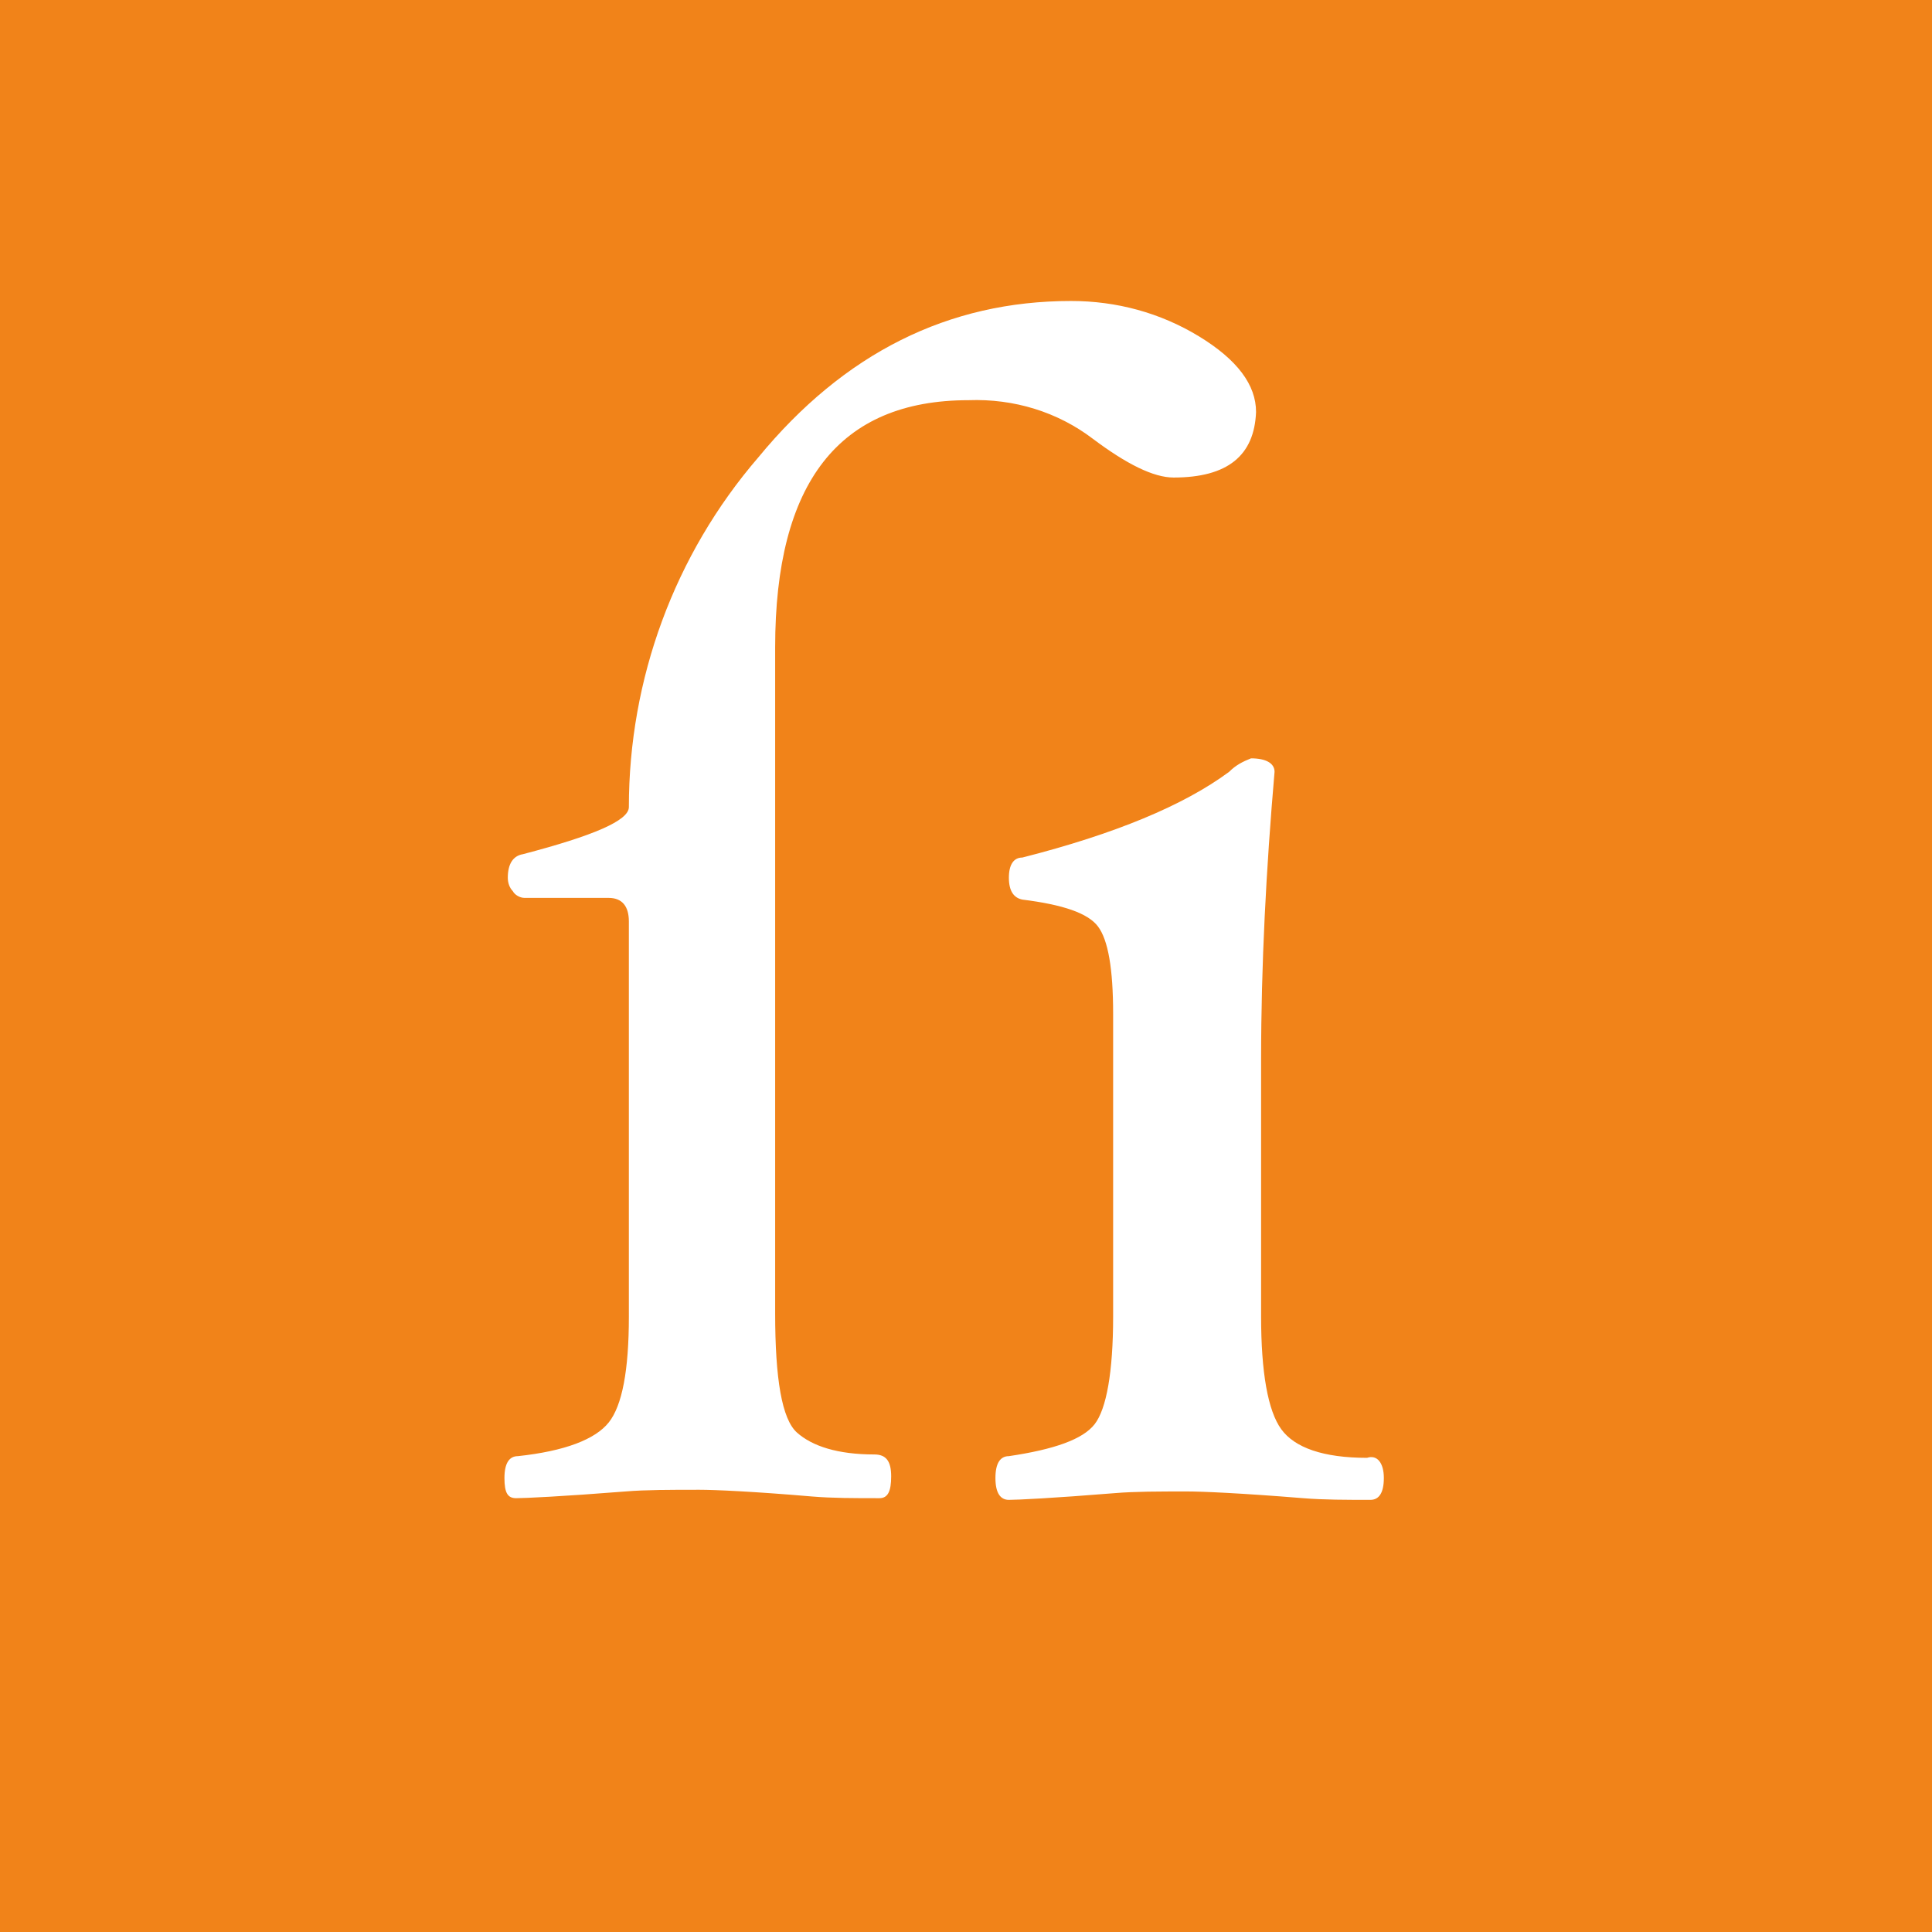 <svg xmlns="http://www.w3.org/2000/svg" viewBox="0 0 114.9 114.9"><path fill="#f18319" d="M0 0h114.9v114.9H0z"/><path d="M82.3 87.9c0 .9-.3 1.3-.8 1.3-1.4 0-2.8 0-4-.1-3.7-.3-6-.4-6.9-.4-1.7 0-3.1 0-4.3.1-3.7.3-5.8.4-6.3.4s-.8-.4-.8-1.3.3-1.3.8-1.3c2.7-.4 4.4-1 5.1-1.9s1.1-3.1 1.1-6.4v-18c0-2.7-.3-4.4-.9-5.2s-2.1-1.3-4.5-1.6c-.5-.1-.8-.5-.8-1.3s.3-1.2.8-1.2c5.5-1.4 9.6-3.1 12.3-5.1.4-.4.8-.6 1.3-.8.9 0 1.4.3 1.4.8-.5 5.8-.8 11.5-.8 17.1v15.3c0 3.3.4 5.6 1.2 6.7s2.5 1.7 5.1 1.7c.6-.2 1 .3 1 1.2M69.8 28.4c-1.2 0-2.8-.8-4.8-2.3-2.1-1.6-4.7-2.4-7.4-2.3-7.7 0-11.5 4.9-11.5 14.7v39.6c0 3.9.4 6.3 1.3 7.1.9.8 2.4 1.3 4.6 1.3.7 0 1 .4 1 1.3s-.2 1.3-.7 1.3c-1.5 0-2.8 0-4-.1-3.5-.3-5.8-.4-6.7-.4-1.7 0-3.2 0-4.4.1-3.8.3-6 .4-6.5.4s-.7-.3-.7-1.2.3-1.3.8-1.3c2.8-.3 4.6-1 5.4-2s1.2-3.1 1.2-6.3V54.8c0-.9-.4-1.4-1.2-1.4h-5c-.3 0-.6-.2-.7-.4-.2-.2-.3-.5-.3-.8 0-.8.3-1.3.9-1.4 4.2-1.1 6.3-2 6.3-2.8 0-7.6 2.7-15 7.7-20.8 5.1-6.2 11.3-9.3 18.6-9.3 2.7 0 5.3.7 7.6 2.1 2.3 1.4 3.4 2.9 3.4 4.5-.1 2.6-1.7 3.9-4.9 3.9z" fill-rule="evenodd" clip-rule="evenodd" fill="#fff"/></svg>